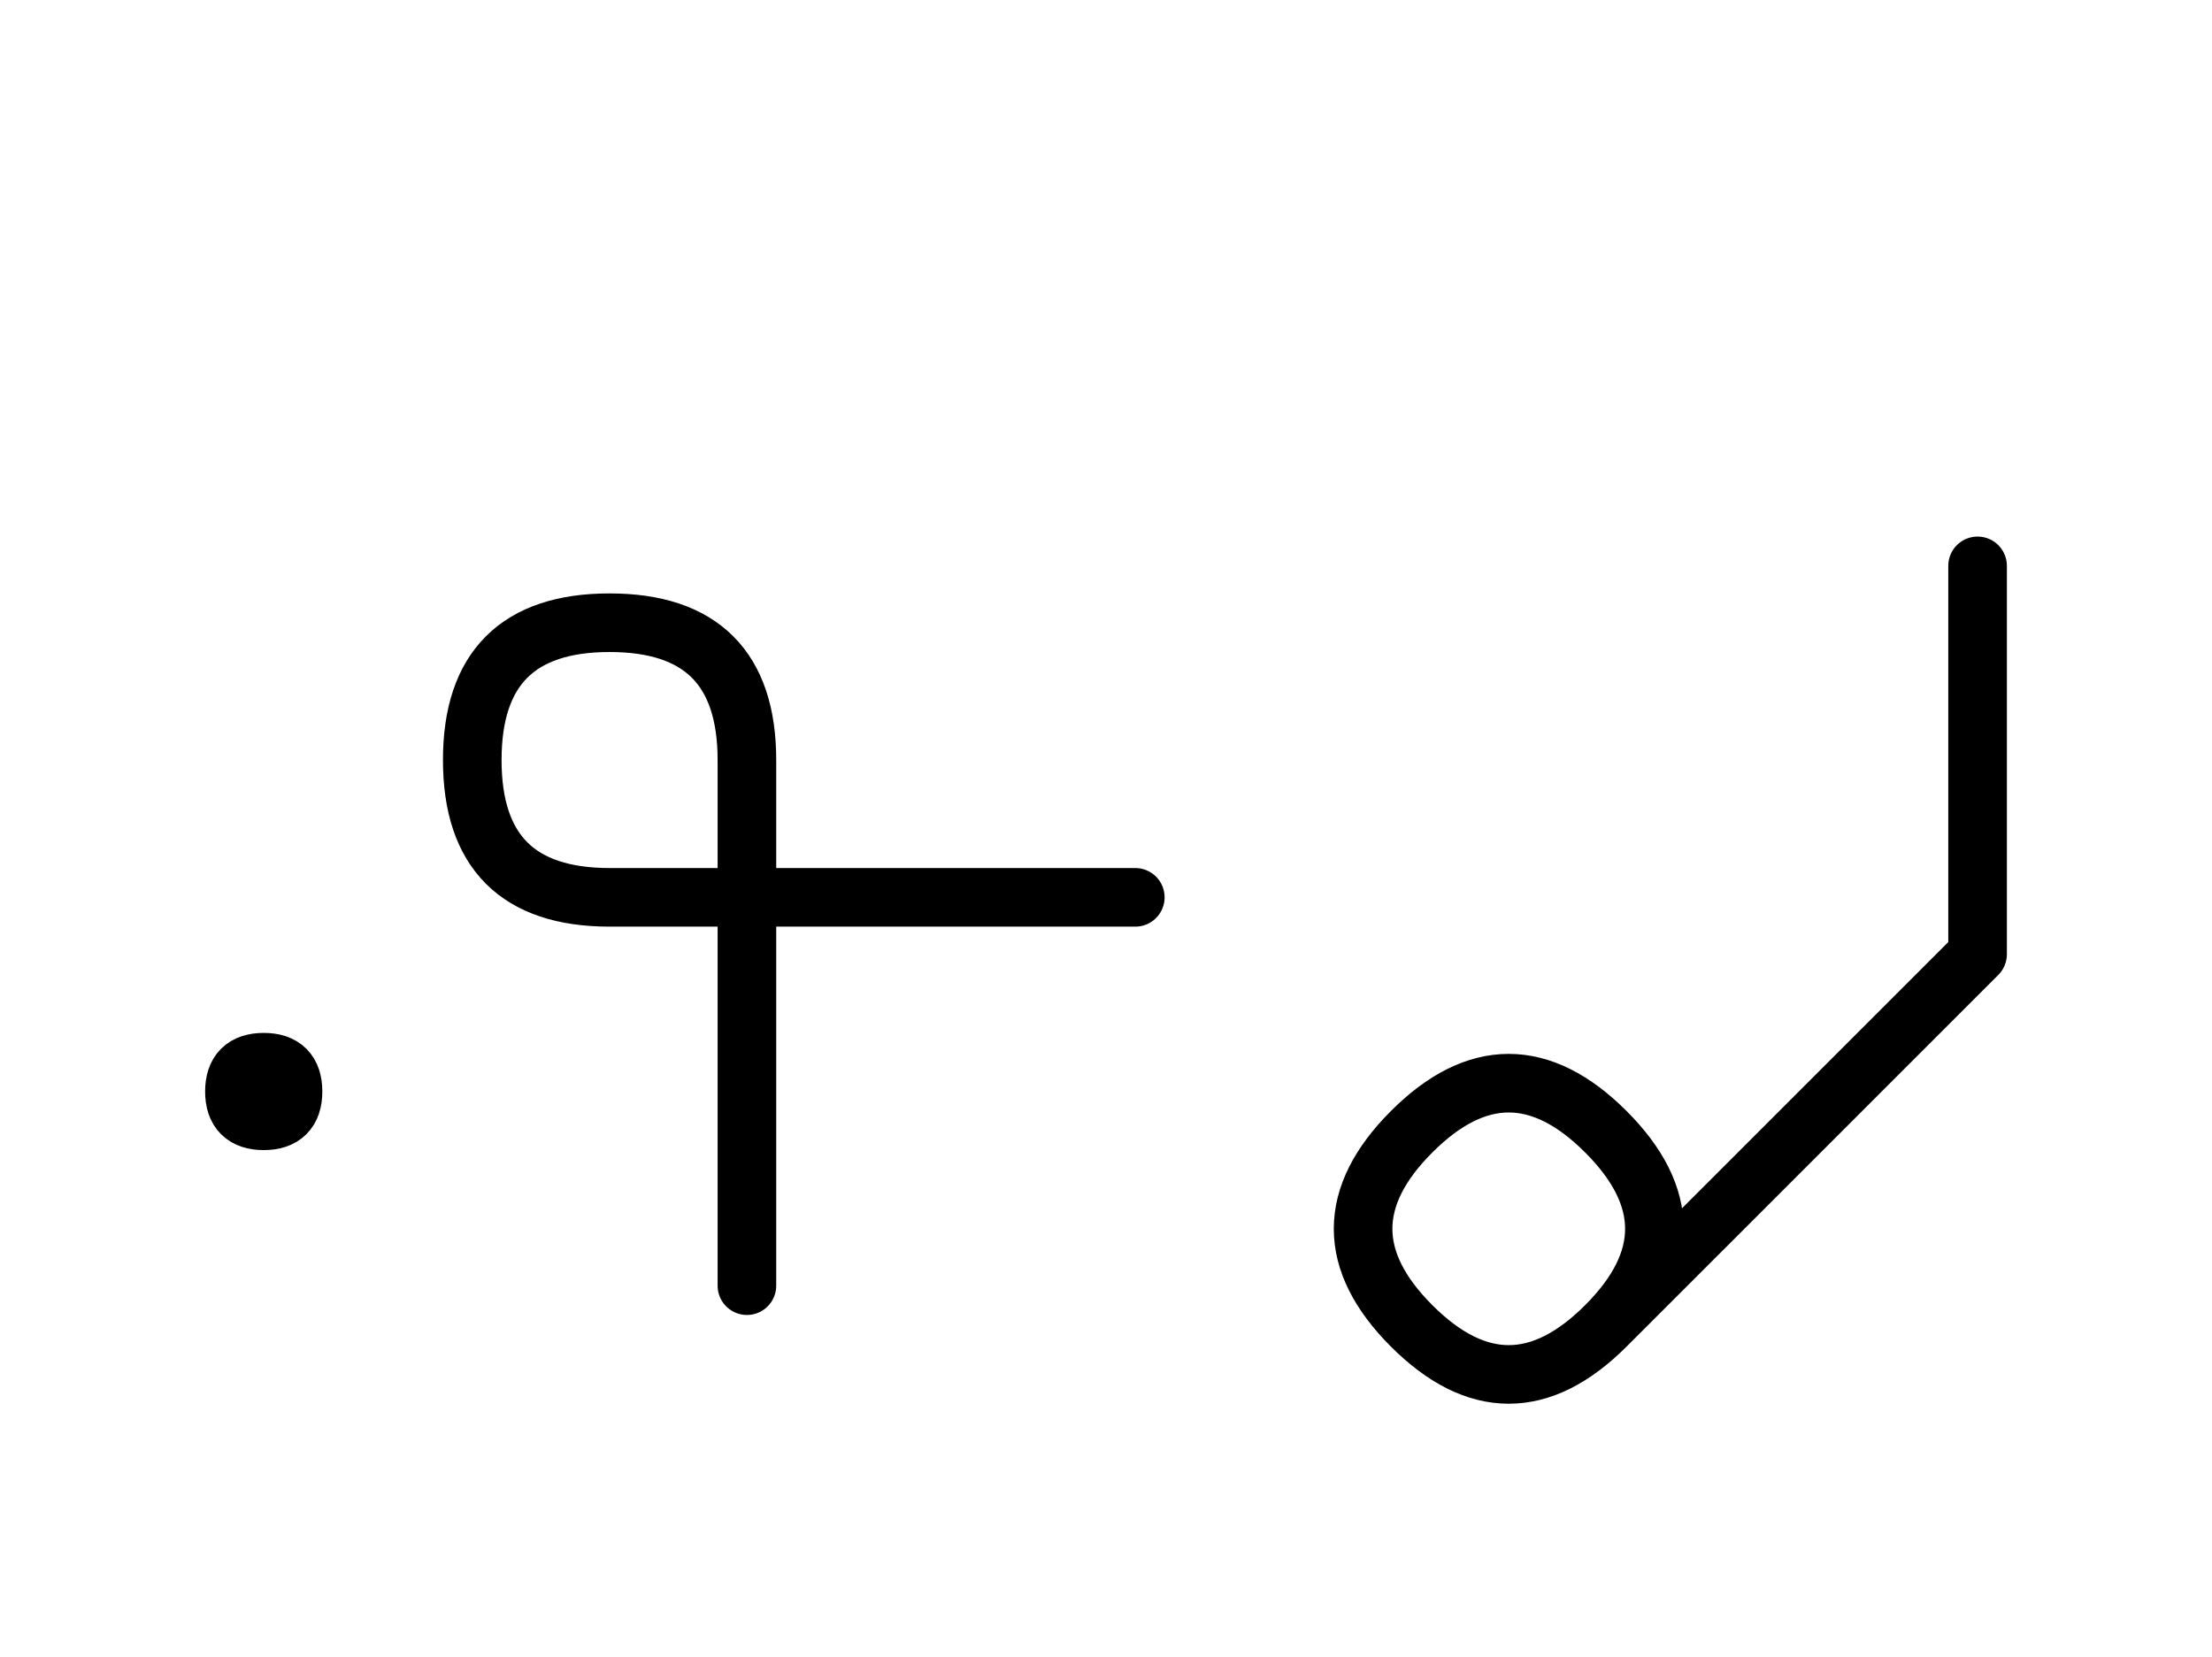 <?xml version="1.0" encoding="UTF-8"?>
<svg xmlns="http://www.w3.org/2000/svg" xmlns:xlink="http://www.w3.org/1999/xlink"
     width="47.18" height="35.355" viewBox="0 0 47.18 35.355">
<defs>
<path d="M39.251,23.284 L36.323,26.213 L42.18,20.355 L42.18,12.071 M39.251,23.284 L42.18,20.355 L34.251,28.284 Q32.18,30.355,30.109,28.284 Q28.038,26.213,30.109,24.142 Q32.18,22.071,34.251,24.142 Q36.323,26.213,34.251,28.284 M15.931,23.284 L15.931,27.426 L15.931,16.213 Q15.931,13.284,13.002,13.284 Q10.073,13.284,10.073,16.213 Q10.073,19.142,13.002,19.142 L24.215,19.142 M5.0,23.284 Q5.0,22.659,5.625,22.659 Q6.25,22.659,6.25,23.284 Q6.25,23.909,5.625,23.909 Q5.0,23.909,5.0,23.284" stroke="black" fill="none" stroke-width="1.25" stroke-linecap="round" stroke-linejoin="round" id="d0" />
</defs>
<use xlink:href="#d0" x="0" y="0" />
</svg>